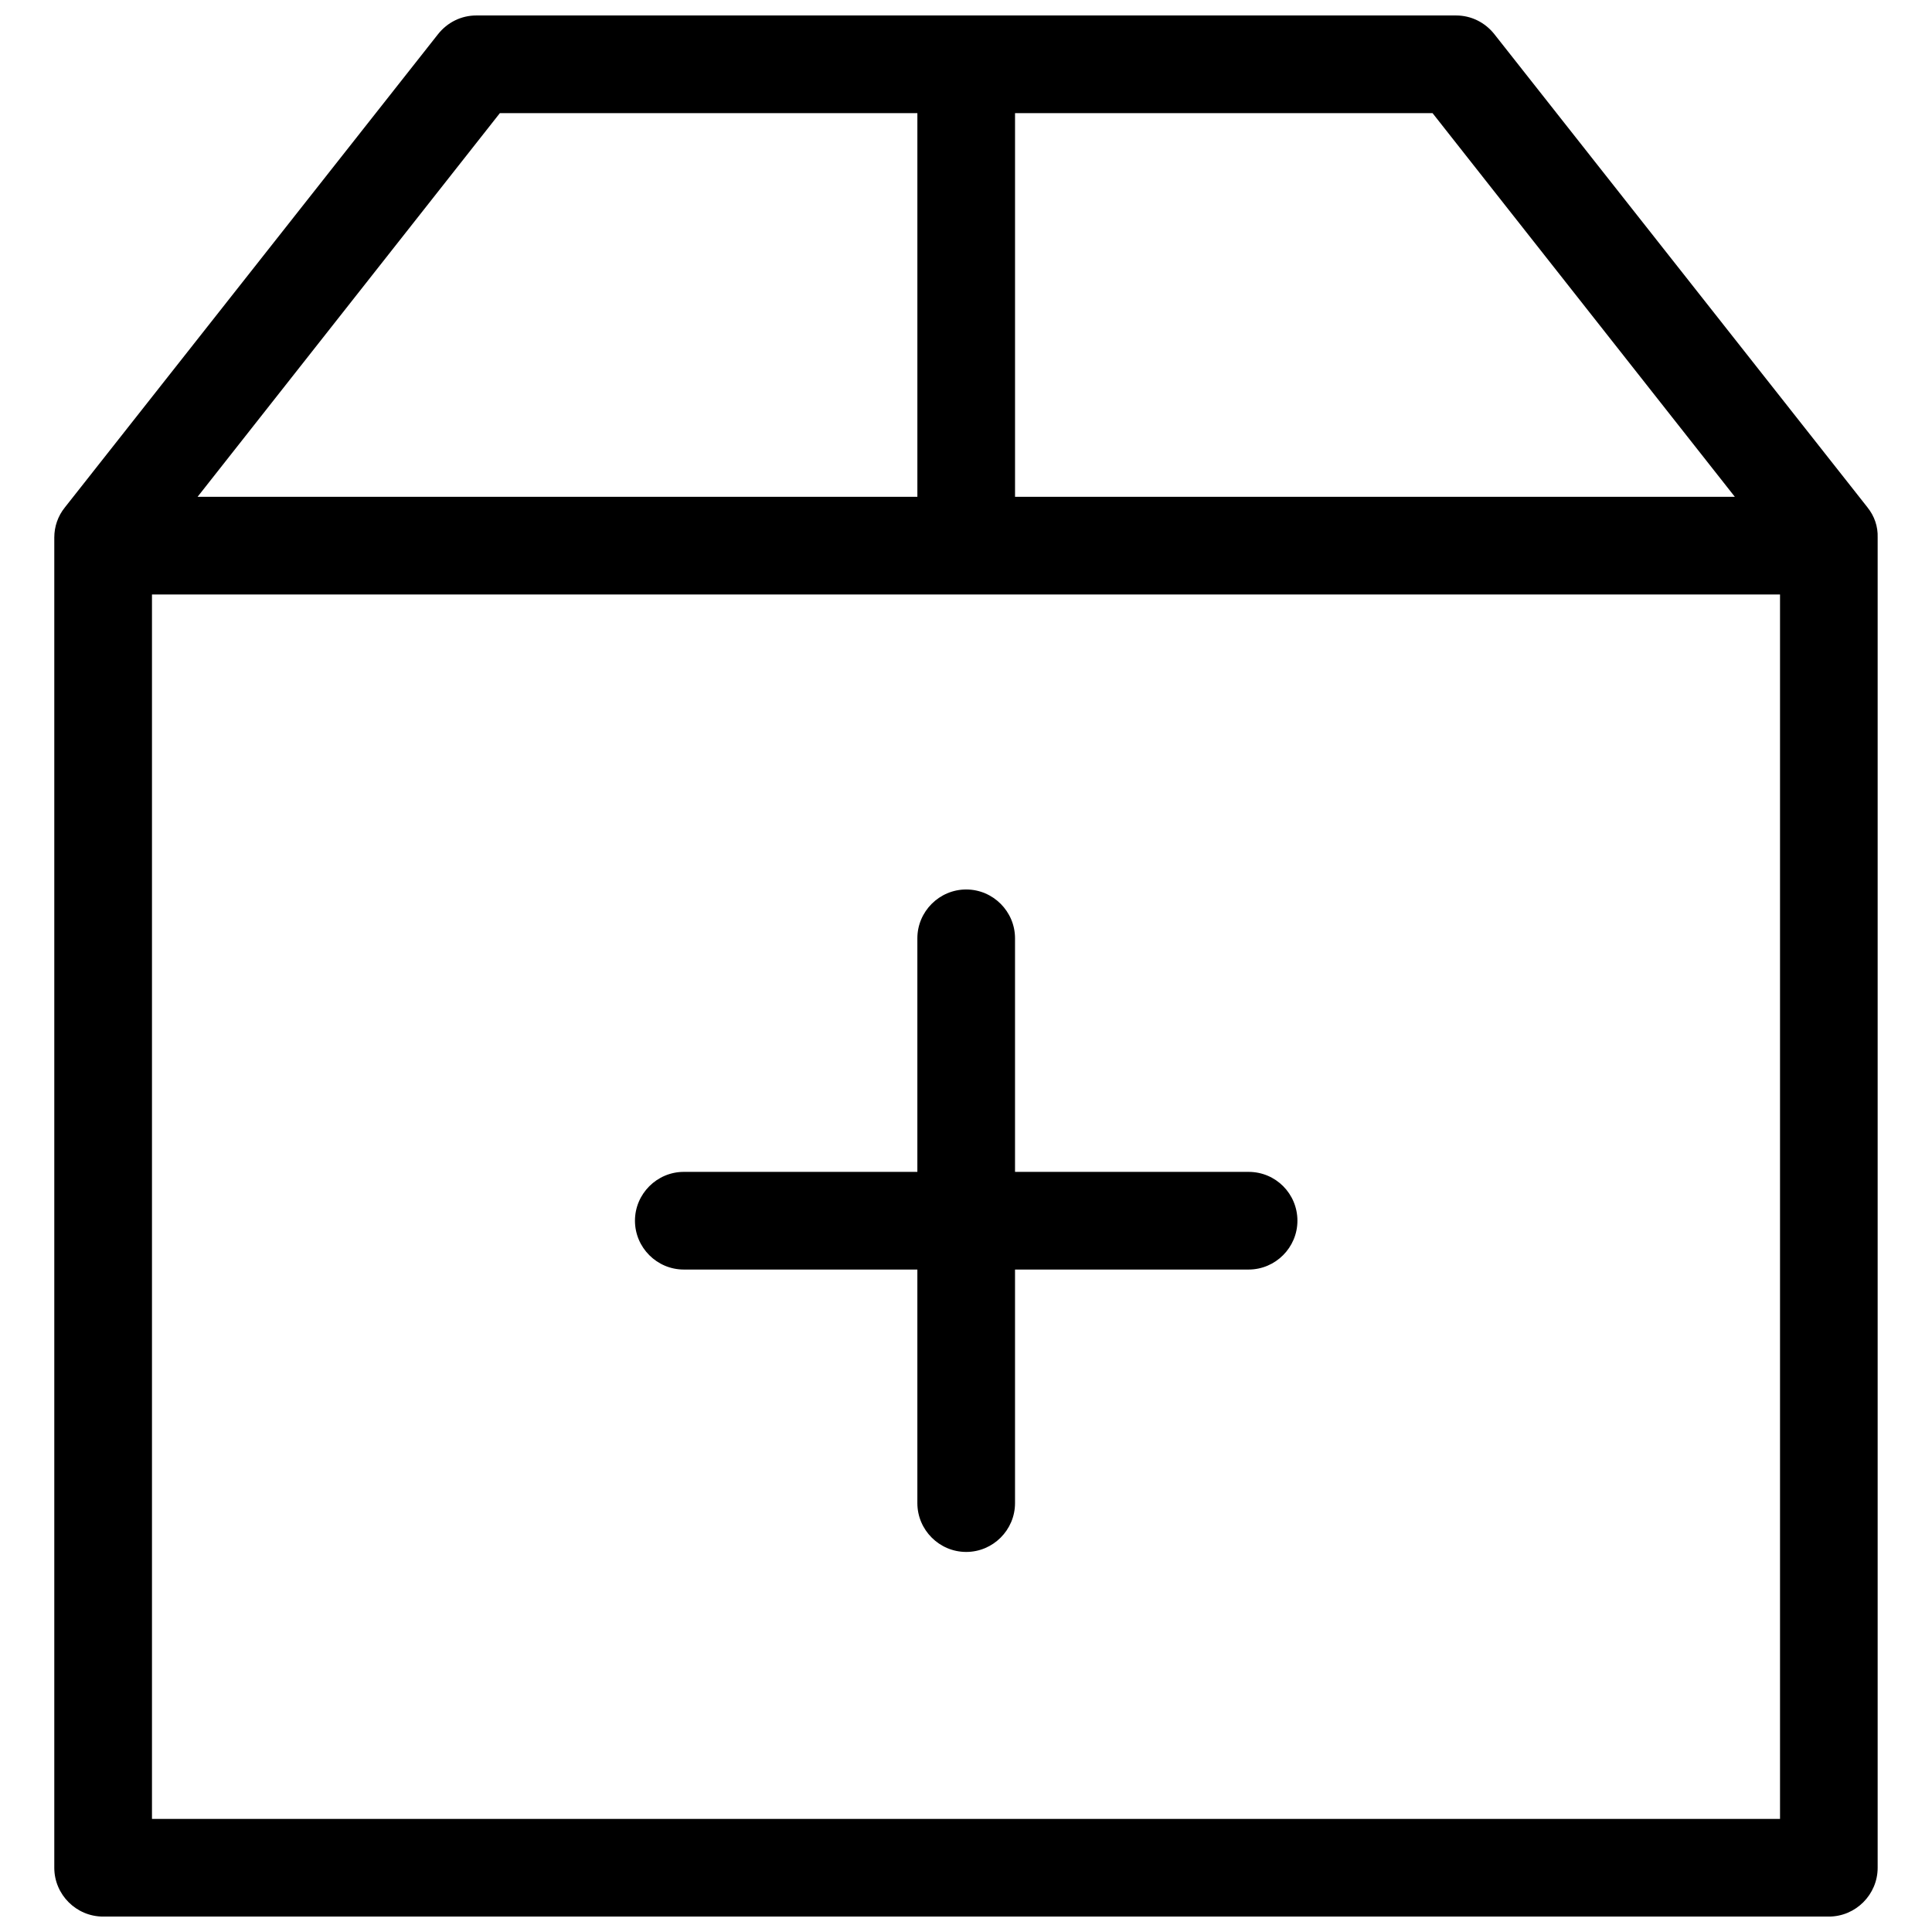 <?xml version="1.0" encoding="UTF-8"?>
<!-- Uploaded to: SVG Repo, www.svgrepo.com, Generator: SVG Repo Mixer Tools -->
<svg width="800px" height="800px" version="1.1" viewBox="144 144 512 512" xmlns="http://www.w3.org/2000/svg">
 <defs>
  <clipPath id="a">
   <path d="m158 148.09h484v503.81h-484z"/>
  </clipPath>
 </defs>
 <g clip-path="url(#a)">
  <path d="m638.91 278.47-98.887-125.41c-2.481-3.129-6.148-4.961-10.137-4.961h-259.67c-3.988 0-7.656 1.832-10.137 4.961l-98.887 125.41c-1.832 2.266-2.805 5.066-2.805 7.981v352.52c0 7.117 5.824 12.941 12.941 12.941h457.33c7.117 0 12.941-5.824 12.941-12.941v-352.52c0.105-2.91-0.863-5.715-2.695-7.977zm-35.156-2.805h-190.76v-101.69h110.64zm-327.28-101.69h110.64v101.69h-190.76zm-92.199 452.05v-324.48h431.45v324.48z"/>
 </g>
 <path d="m474.89 454.56h-61.898v-61.898c0-7.117-5.824-12.941-12.941-12.941s-12.941 5.824-12.941 12.941v61.898h-61.898c-7.117 0-12.941 5.824-12.941 12.941 0 7.117 5.824 12.941 12.941 12.941h61.898v61.898c0 7.117 5.824 12.941 12.941 12.941s12.941-5.824 12.941-12.941v-61.898h61.898c7.117 0 12.941-5.824 12.941-12.941 0-7.117-5.719-12.941-12.941-12.941z"/>
</svg>